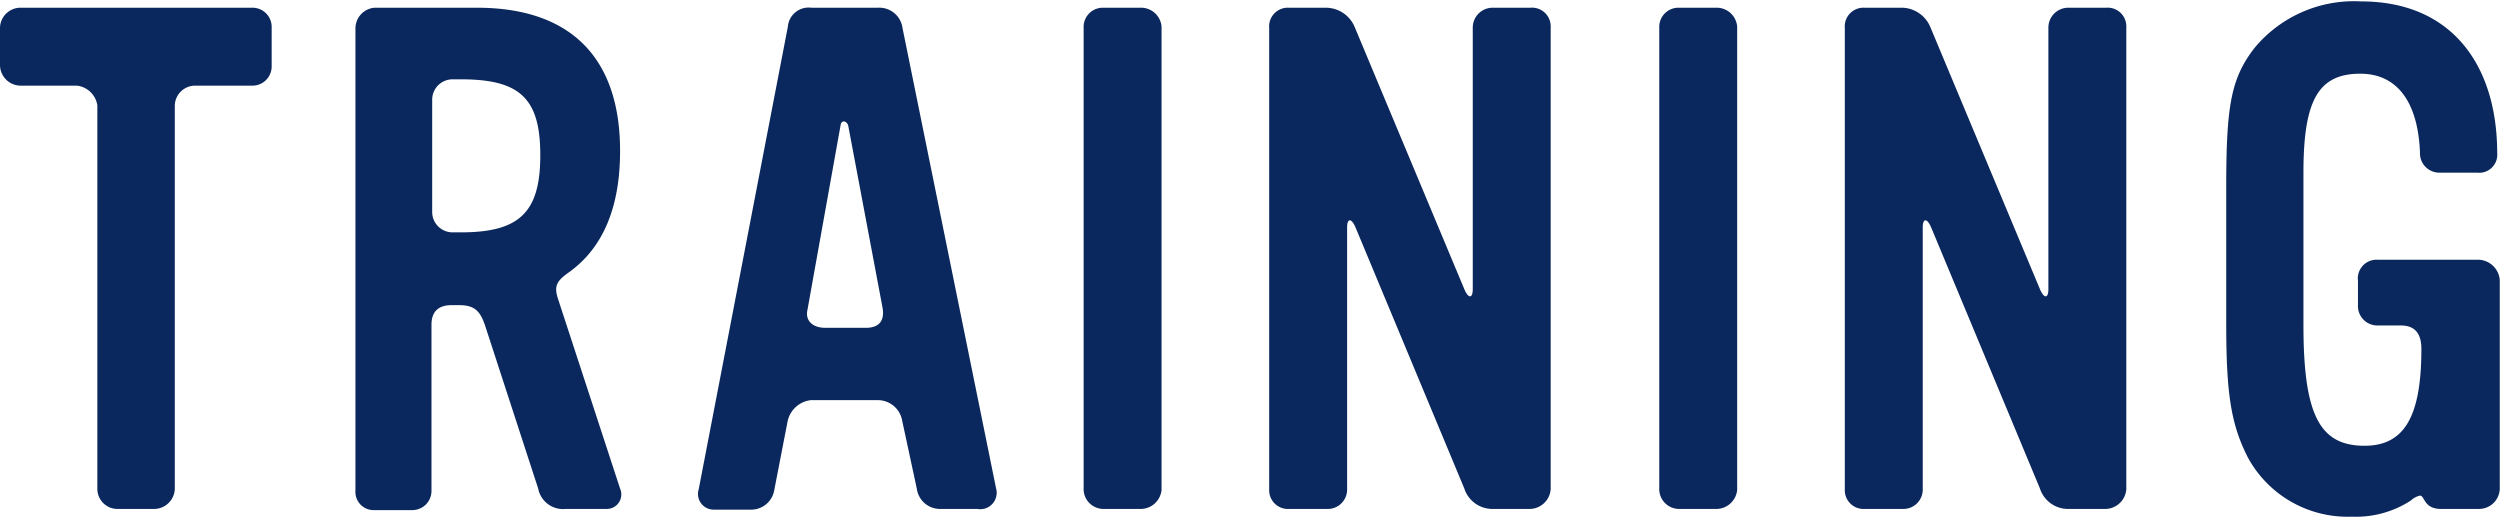 <svg xmlns="http://www.w3.org/2000/svg" viewBox="0 0 106.84 22.08"><defs><style>.cls-1{fill:#0a285d;}</style></defs><title>ttl_training</title><g id="レイヤー_2" data-name="レイヤー 2"><g id="design"><path class="cls-1" d="M10.77,3.66H8.34a.87.87,0,0,0-.87.87V20.91a.89.89,0,0,1-.87.84H5a.86.86,0,0,1-.84-.84V4.5a1,1,0,0,0-.87-.84H.84A.89.89,0,0,1,0,2.79V1.17A.88.88,0,0,1,.84.33h9.93a.82.82,0,0,1,.84.84V2.82A.82.82,0,0,1,10.77,3.66Z"/><path class="cls-1" d="M25.94,21.75H24.17A1.08,1.08,0,0,1,23,20.88l-2.28-7c-.21-.6-.45-.84-1.11-.84h-.3c-.57,0-.87.27-.87.84v7.08a.82.82,0,0,1-.84.84H16a.78.78,0,0,1-.81-.84V1.2A.89.89,0,0,1,16,.33h4.38c4,0,6.12,2.13,6.12,6.12,0,2.4-.72,4.14-2.19,5.19-.51.36-.63.57-.48,1.08l2.67,8.16A.62.62,0,0,1,25.94,21.75ZM19.7,3.39h-.36a.87.87,0,0,0-.87.87v4.8a.87.87,0,0,0,.87.87h.36c2.52,0,3.39-.87,3.39-3.3S22.22,3.39,19.7,3.39Z"/><path class="cls-1" d="M41.77,21.75H40.18a1,1,0,0,1-1-.87L38.56,18a1.06,1.06,0,0,0-1.05-.9H34.66a1.15,1.15,0,0,0-1,.9l-.57,2.94a1,1,0,0,1-1,.84H30.52a.67.67,0,0,1-.66-.87L33.67,1.14a.89.89,0,0,1,1-.81h2.85a1,1,0,0,1,1.05.87l4,19.68A.7.7,0,0,1,41.77,21.75ZM36.25,5.37c-.06-.21-.3-.27-.33,0l-1.41,7.86c-.12.51.27.78.75.78H37c.54,0,.81-.27.72-.84Z"/><path class="cls-1" d="M48.77,21.75H47.15a.85.85,0,0,1-.84-.81V1.17a.82.82,0,0,1,.84-.84H48.8a.88.88,0,0,1,.84.81v19.8A.9.9,0,0,1,48.77,21.75Z"/><path class="cls-1" d="M65.4,21.75H63.78a1.26,1.26,0,0,1-1.2-.87L57.93,9.72c-.18-.42-.36-.39-.36,0V20.88a.83.83,0,0,1-.87.87H55.08a.8.8,0,0,1-.84-.84V1.2a.8.8,0,0,1,.84-.87H56.7a1.34,1.34,0,0,1,1.2.84l4.68,11.19c.18.42.36.39.36,0V1.2a.85.85,0,0,1,.84-.87H65.4a.8.8,0,0,1,.87.84V20.91A.91.91,0,0,1,65.4,21.75Z"/><path class="cls-1" d="M73.37,21.75H71.75a.85.85,0,0,1-.84-.81V1.17a.82.82,0,0,1,.84-.84H73.4a.88.88,0,0,1,.84.81v19.8A.9.9,0,0,1,73.37,21.75Z"/><path class="cls-1" d="M90,21.75H88.38a1.26,1.26,0,0,1-1.2-.87L82.53,9.72c-.18-.42-.36-.39-.36,0V20.88a.83.83,0,0,1-.87.87H79.68a.8.8,0,0,1-.84-.84V1.2a.8.8,0,0,1,.84-.87H81.3a1.34,1.34,0,0,1,1.2.84l4.68,11.19c.18.42.36.39.36,0V1.2a.85.85,0,0,1,.84-.87H90a.8.8,0,0,1,.87.84V20.91A.91.91,0,0,1,90,21.75Z"/><path class="cls-1" d="M105.94,21.75h-1.62c-.75,0-.69-.57-.9-.57a.84.84,0,0,0-.39.21,4.29,4.29,0,0,1-2.52.69,4.85,4.85,0,0,1-4.44-2.52c-.72-1.41-.93-2.7-.93-5.73V8c0-3.51.21-4.65,1.2-5.94a5.52,5.52,0,0,1,4.56-2c3.93,0,5.82,2.79,5.82,6.48a.77.77,0,0,1-.84.84h-1.62a.83.83,0,0,1-.84-.87c-.09-2.19-1-3.36-2.55-3.36-1.8,0-2.43,1.14-2.43,4.23v6.51c0,3.84.69,5.16,2.61,5.16,1.71,0,2.43-1.26,2.43-4.14,0-.57-.21-1-.87-1h-1a.83.83,0,0,1-.84-.87V12a.8.8,0,0,1,.84-.9h4.32a.94.94,0,0,1,.9.87v8.94A.89.89,0,0,1,105.94,21.75Z"/></g></g></svg>